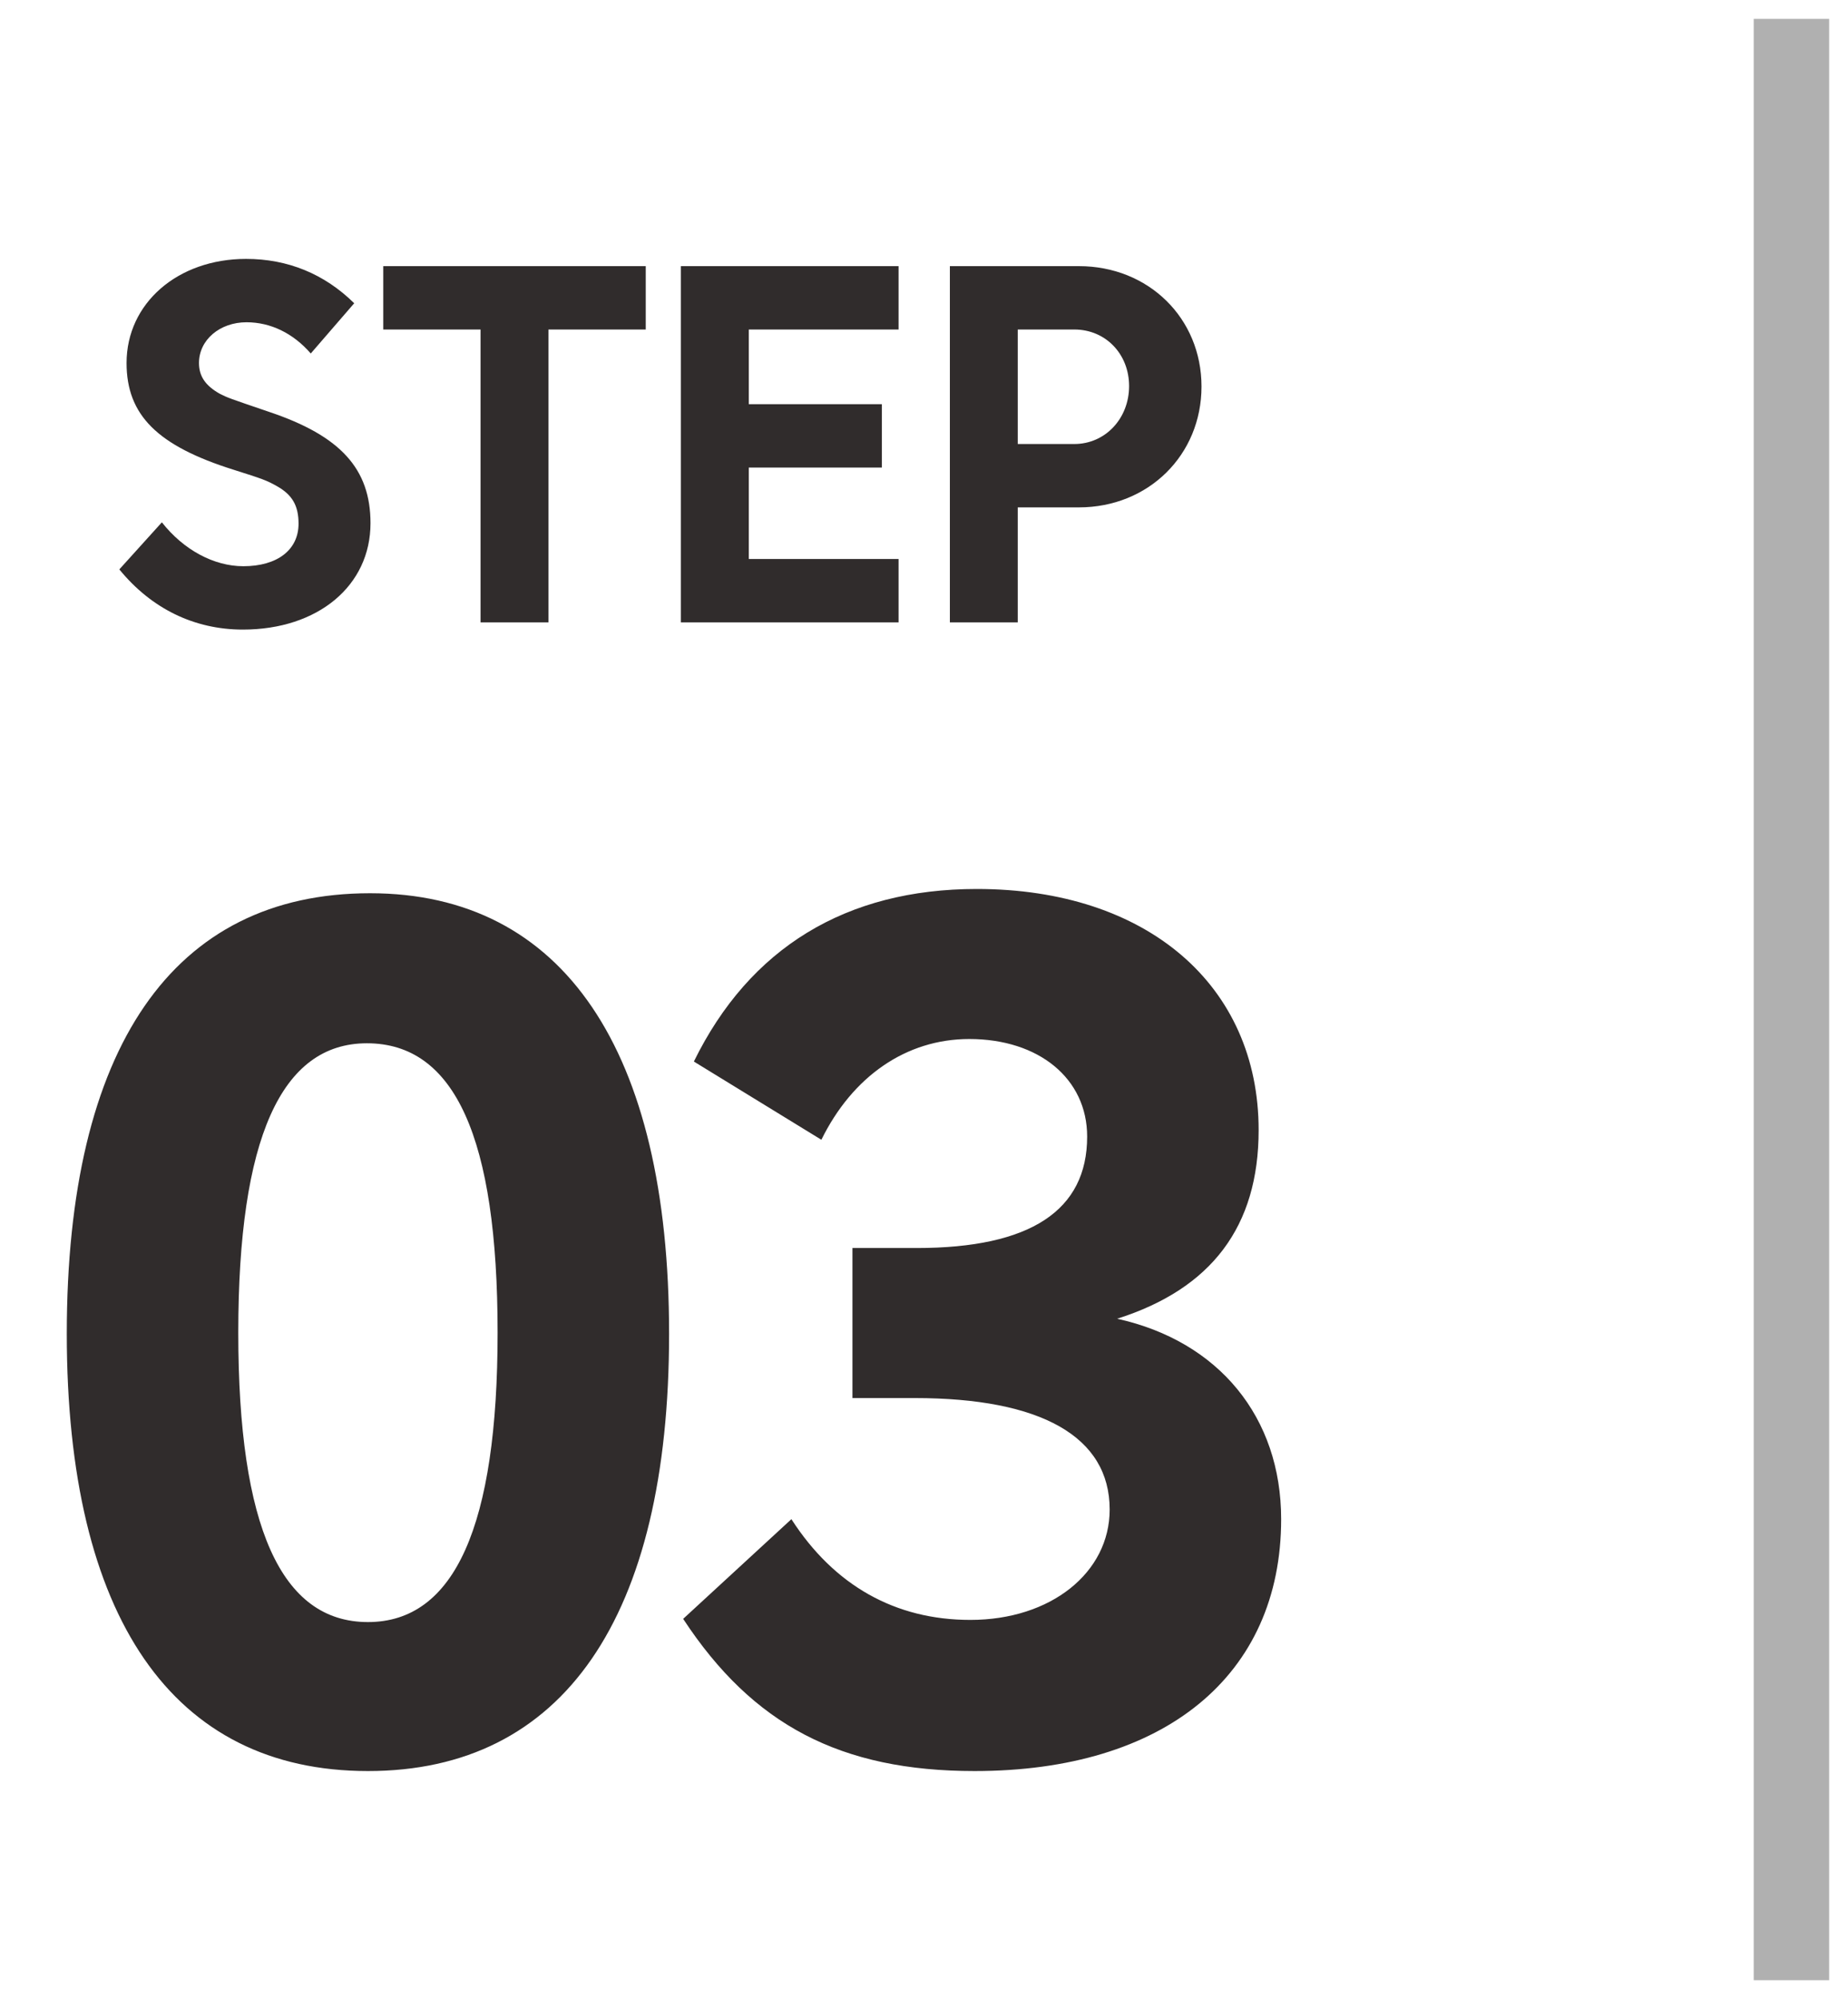 <svg width="49" height="53" viewBox="0 0 49 53" fill="none" xmlns="http://www.w3.org/2000/svg">
<path d="M9.813 23.682C14.928 23.682 17.741 27.831 17.741 35.361C17.741 42.891 14.928 46.955 9.756 46.955C4.584 46.955 1.771 42.891 1.771 35.361C1.771 27.774 4.584 23.682 9.813 23.682ZM9.728 27.66C7.454 27.66 6.318 30.189 6.318 35.333C6.318 40.476 7.454 43.005 9.756 43.005C12.058 43.005 13.194 40.448 13.194 35.333C13.194 30.161 12.058 27.66 9.728 27.66ZM22.603 33.088H24.308C27.32 33.088 28.826 32.093 28.826 30.133C28.826 28.598 27.548 27.547 25.701 27.547C24.024 27.547 22.603 28.541 21.779 30.218L18.398 28.144C19.875 25.131 22.433 23.569 25.9 23.569C30.418 23.569 33.373 26.126 33.373 29.962C33.373 32.52 32.123 34.168 29.622 34.963C32.322 35.56 33.97 37.578 33.97 40.277C33.97 44.426 30.872 46.955 25.843 46.955C22.291 46.955 19.961 45.733 18.114 42.92L20.984 40.277C22.12 42.039 23.74 42.948 25.729 42.948C27.86 42.948 29.423 41.698 29.423 40.021C29.423 38.089 27.605 37.066 24.252 37.066H22.603V33.088Z" fill="#302C2C"/>
<path d="M47.5 1.5L47.5 51.5" stroke="#B0B0B0" stroke-width="2" stroke-linecap="square"/>
<path d="M9.392 8.04L8.24 9.372C7.772 8.832 7.172 8.544 6.536 8.544C5.828 8.544 5.276 9.012 5.276 9.624C5.276 9.972 5.444 10.224 5.828 10.44C6.044 10.548 6.044 10.548 7.136 10.92C9.032 11.556 9.824 12.432 9.824 13.872C9.824 15.528 8.432 16.692 6.44 16.692C5.156 16.692 4.016 16.14 3.164 15.096L4.292 13.848C4.868 14.58 5.672 15.012 6.452 15.012C7.352 15.012 7.916 14.58 7.916 13.884C7.916 13.404 7.748 13.116 7.34 12.888C7.064 12.732 6.956 12.696 6.2 12.456C4.172 11.82 3.356 11.004 3.356 9.624C3.356 8.04 4.712 6.864 6.524 6.864C7.628 6.864 8.6 7.26 9.392 8.04ZM17.122 8.736H14.542V16.5H12.742V8.736H10.162V7.056H17.122V8.736ZM23.826 8.736H19.854V10.716H23.382V12.396H19.854V14.82H23.826V16.5H18.054V7.056H23.826V8.736ZM26.986 11.772H28.486C29.302 11.772 29.938 11.1 29.938 10.236C29.938 9.384 29.314 8.736 28.486 8.736H26.986V11.772ZM25.186 7.056H28.606C30.454 7.056 31.858 8.436 31.858 10.248C31.858 12.06 30.454 13.452 28.606 13.452H26.986V16.5H25.186V7.056Z" fill="#302C2C"/>
</svg>